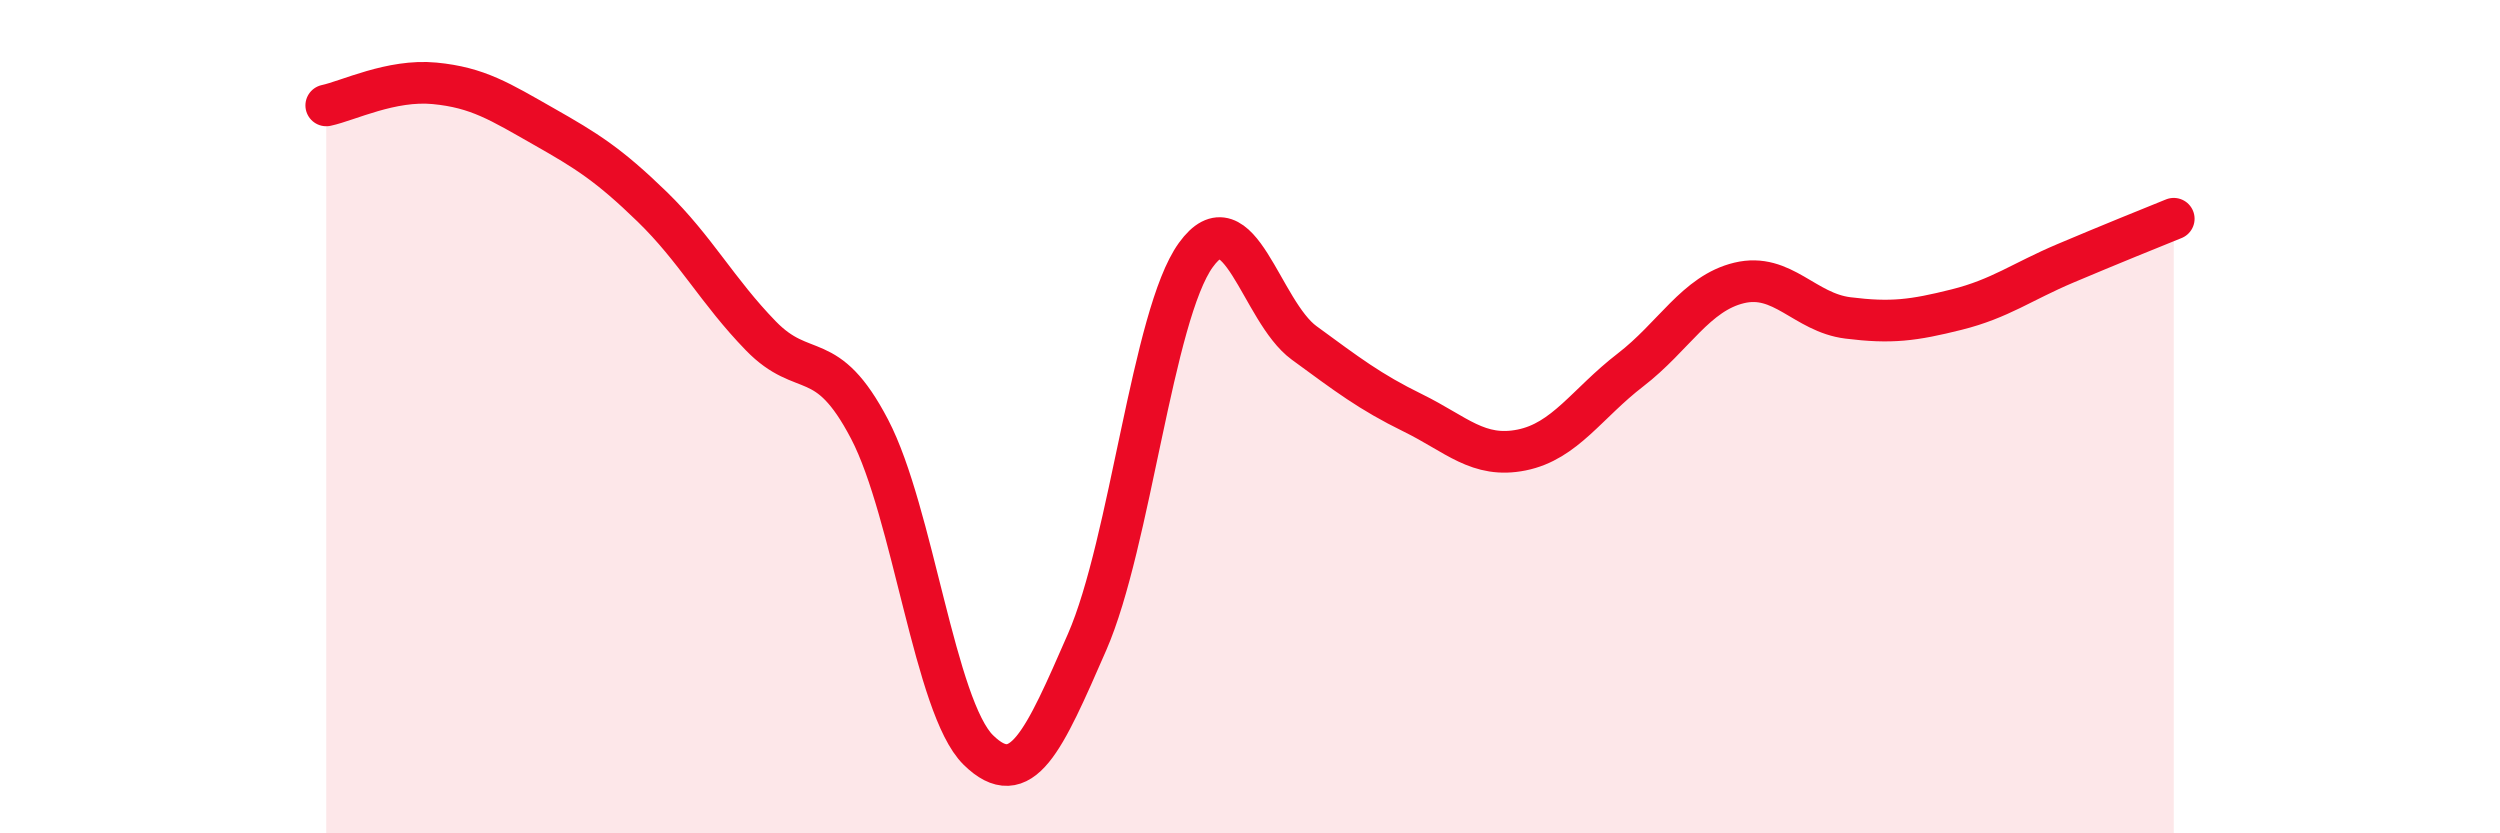 
    <svg width="60" height="20" viewBox="0 0 60 20" xmlns="http://www.w3.org/2000/svg">
      <path
        d="M 7.83,2.53 C 8.35,2.42 9.39,1.9 10.43,2 C 11.47,2.1 12,2.44 13.04,3.03 C 14.08,3.62 14.61,3.95 15.65,4.96 C 16.69,5.97 17.22,6.99 18.26,8.06 C 19.3,9.13 19.83,8.31 20.87,10.3 C 21.91,12.29 22.44,16.98 23.48,18 C 24.52,19.02 25.05,17.79 26.09,15.41 C 27.13,13.03 27.66,7.56 28.7,6.12 C 29.74,4.68 30.26,7.47 31.3,8.23 C 32.34,8.99 32.87,9.4 33.91,9.91 C 34.95,10.42 35.48,11.01 36.52,10.8 C 37.56,10.59 38.09,9.68 39.13,8.88 C 40.17,8.08 40.7,7.04 41.74,6.79 C 42.78,6.54 43.31,7.5 44.35,7.63 C 45.39,7.76 45.92,7.69 46.96,7.43 C 48,7.17 48.53,6.76 49.57,6.32 C 50.61,5.88 51.65,5.46 52.17,5.25L52.17 20L7.83 20Z"
        fill="#EB0A25"
        opacity="0.1"
        stroke-linecap="round"
        stroke-linejoin="round"
      />
      <path
        d="M 7.83,2.53 C 8.35,2.42 9.39,1.9 10.43,2 C 11.47,2.1 12,2.44 13.04,3.03 C 14.08,3.62 14.61,3.95 15.65,4.96 C 16.69,5.97 17.22,6.99 18.26,8.06 C 19.3,9.13 19.83,8.31 20.87,10.3 C 21.91,12.29 22.44,16.98 23.48,18 C 24.52,19.02 25.05,17.79 26.09,15.41 C 27.13,13.03 27.66,7.56 28.7,6.12 C 29.74,4.68 30.26,7.47 31.3,8.23 C 32.34,8.99 32.87,9.4 33.91,9.91 C 34.95,10.42 35.48,11.01 36.52,10.8 C 37.56,10.59 38.09,9.68 39.13,8.88 C 40.17,8.08 40.7,7.04 41.74,6.79 C 42.78,6.54 43.31,7.5 44.35,7.63 C 45.39,7.76 45.92,7.69 46.96,7.43 C 48,7.17 48.53,6.76 49.57,6.32 C 50.61,5.88 51.65,5.46 52.17,5.25"
        stroke="#EB0A25"
        stroke-width="1"
        fill="none"
        stroke-linecap="round"
        stroke-linejoin="round"
      />
    </svg>
  